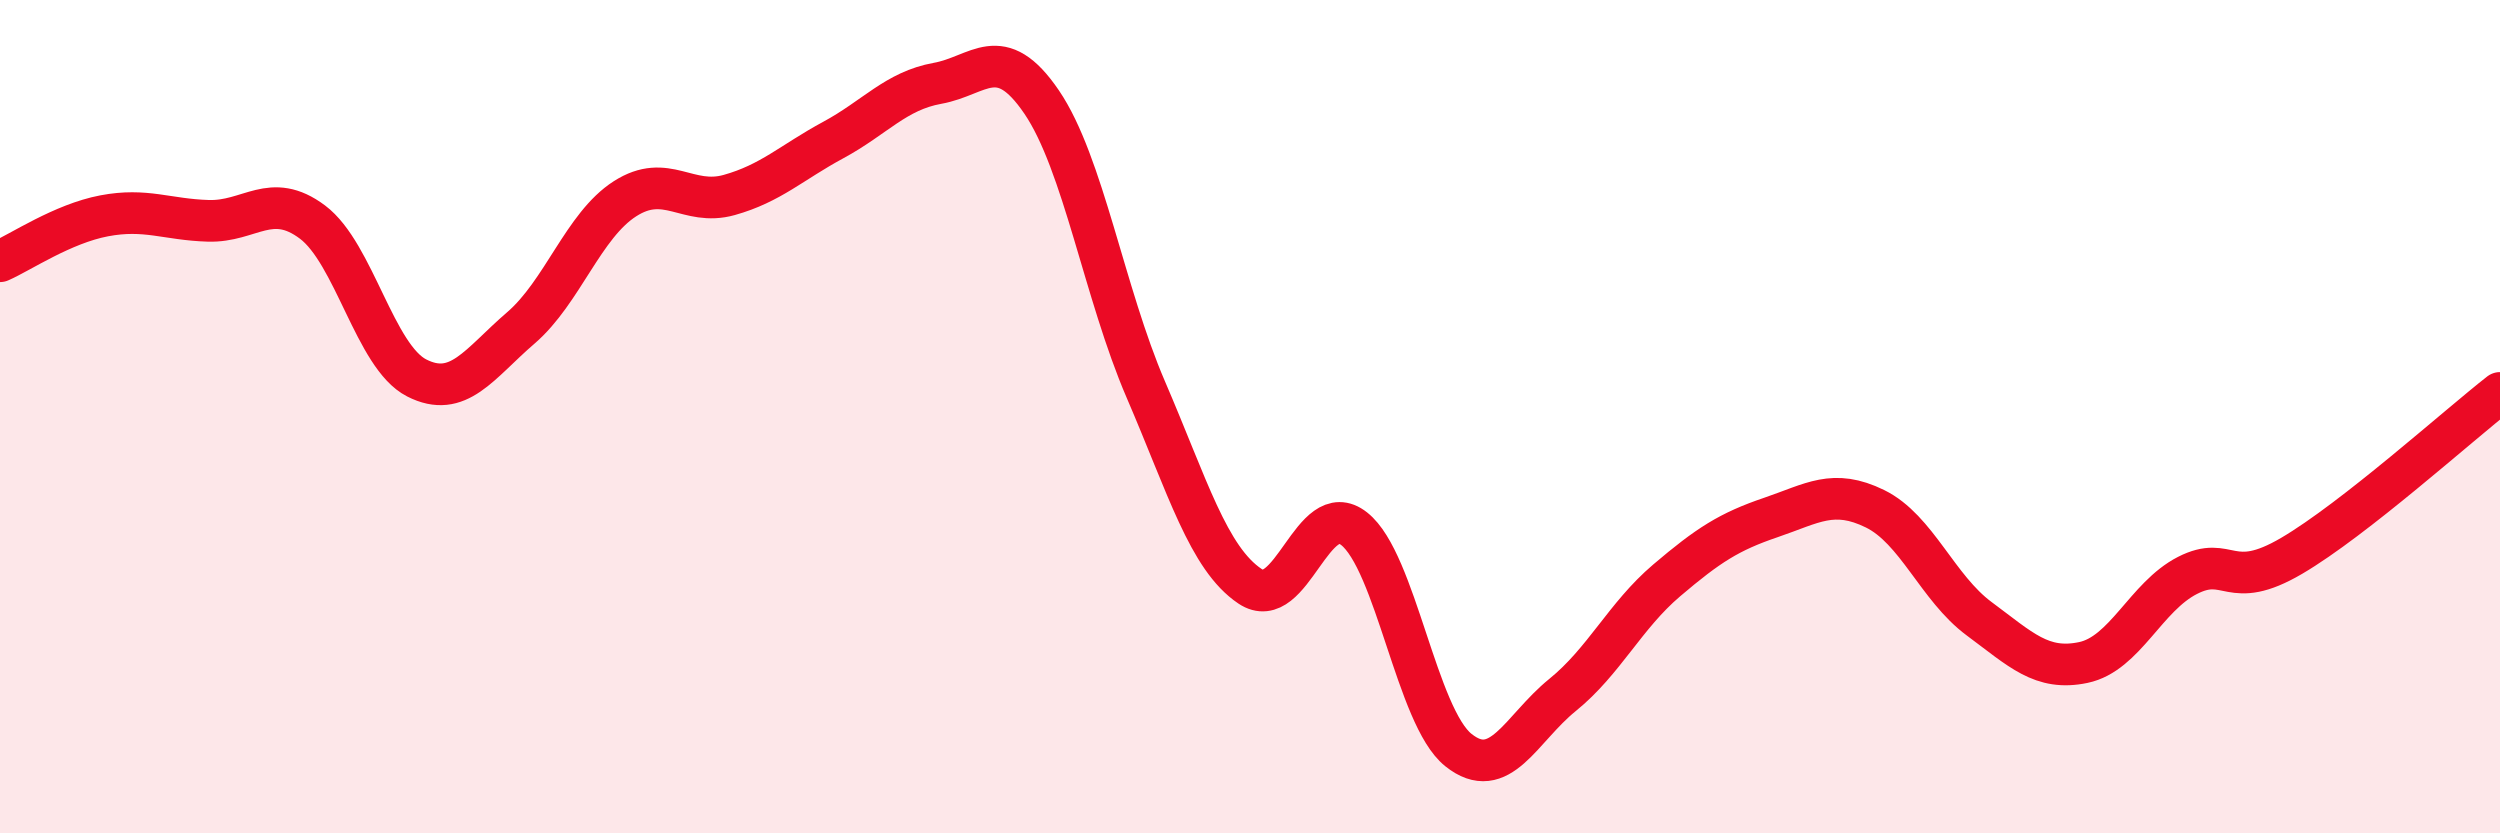 
    <svg width="60" height="20" viewBox="0 0 60 20" xmlns="http://www.w3.org/2000/svg">
      <path
        d="M 0,6.27 C 0.5,6.05 1.5,5.37 2.5,5.18 C 3.5,4.99 4,5.27 5,5.3 C 6,5.33 6.5,4.58 7.5,5.33 C 8.5,6.08 9,8.56 10,9.07 C 11,9.58 11.5,8.73 12.5,7.87 C 13.5,7.01 14,5.41 15,4.77 C 16,4.13 16.5,4.96 17.5,4.68 C 18.5,4.4 19,3.9 20,3.36 C 21,2.82 21.5,2.18 22.5,2 C 23.5,1.82 24,0.98 25,2.45 C 26,3.92 26.5,7.03 27.5,9.35 C 28.5,11.67 29,13.4 30,14.07 C 31,14.74 31.5,11.9 32.5,12.69 C 33.5,13.48 34,17.2 35,18 C 36,18.8 36.5,17.49 37.5,16.68 C 38.5,15.87 39,14.78 40,13.93 C 41,13.08 41.5,12.76 42.5,12.42 C 43.5,12.08 44,11.72 45,12.21 C 46,12.7 46.5,14.11 47.5,14.85 C 48.5,15.59 49,16.11 50,15.9 C 51,15.69 51.5,14.32 52.5,13.81 C 53.5,13.3 53.5,14.22 55,13.34 C 56.5,12.46 59,10.21 60,9.43L60 20L0 20Z"
        fill="#EB0A25"
        opacity="0.1"
        stroke-linecap="round"
        stroke-linejoin="round"
      />
      <path
        d="M 0,6.27 C 0.5,6.05 1.5,5.37 2.5,5.18 C 3.5,4.99 4,5.27 5,5.3 C 6,5.33 6.5,4.58 7.5,5.33 C 8.5,6.08 9,8.56 10,9.07 C 11,9.58 11.5,8.73 12.5,7.87 C 13.5,7.01 14,5.41 15,4.77 C 16,4.13 16.5,4.96 17.5,4.68 C 18.5,4.4 19,3.9 20,3.36 C 21,2.82 21.5,2.18 22.5,2 C 23.5,1.82 24,0.98 25,2.45 C 26,3.92 26.5,7.03 27.5,9.35 C 28.5,11.67 29,13.4 30,14.07 C 31,14.74 31.5,11.9 32.5,12.69 C 33.5,13.48 34,17.2 35,18 C 36,18.8 36.5,17.49 37.5,16.68 C 38.5,15.87 39,14.78 40,13.93 C 41,13.08 41.5,12.76 42.5,12.42 C 43.5,12.08 44,11.72 45,12.21 C 46,12.7 46.5,14.11 47.5,14.85 C 48.5,15.59 49,16.11 50,15.9 C 51,15.69 51.5,14.32 52.5,13.81 C 53.5,13.3 53.5,14.22 55,13.34 C 56.5,12.46 59,10.21 60,9.43"
        stroke="#EB0A25"
        stroke-width="1"
        fill="none"
        stroke-linecap="round"
        stroke-linejoin="round"
      />
    </svg>
  